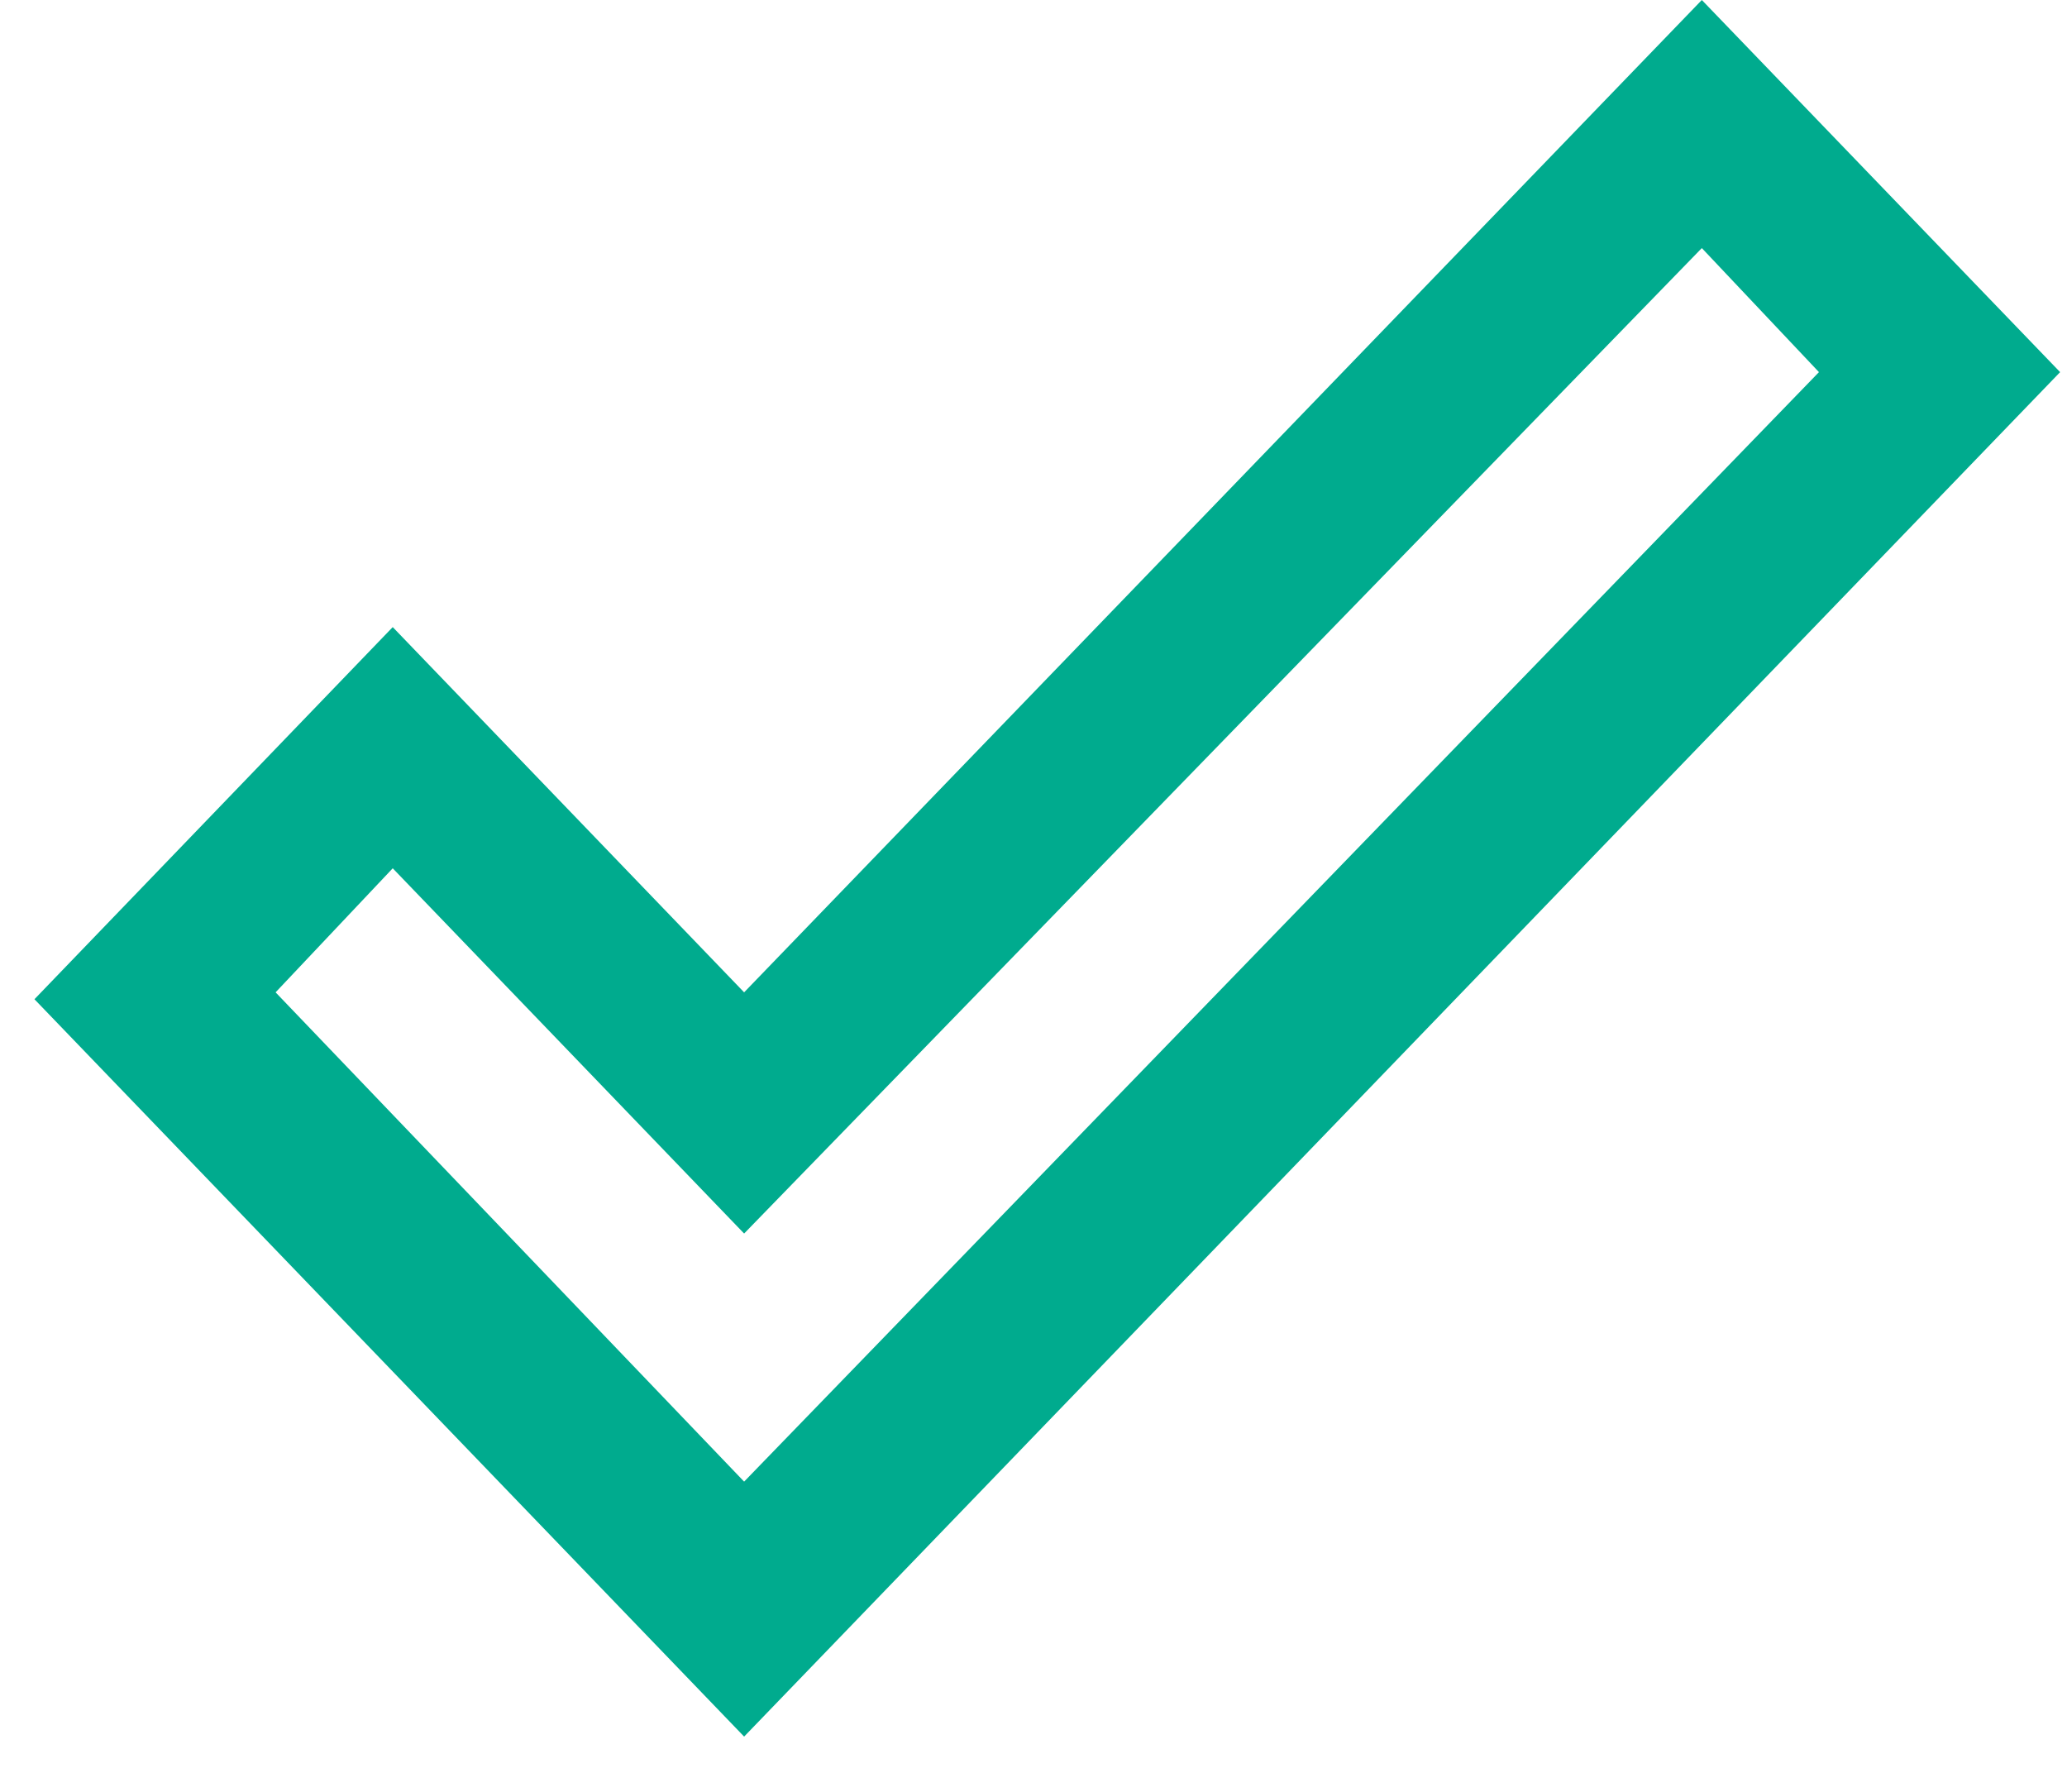 <?xml version="1.0" encoding="utf-8"?>
<!-- Generator: Adobe Illustrator 24.0.1, SVG Export Plug-In . SVG Version: 6.00 Build 0)  -->
<svg version="1.1" id="Layer_1" xmlns="http://www.w3.org/2000/svg" xmlns:xlink="http://www.w3.org/1999/xlink" x="0px" y="0px"
	 viewBox="0 0 30 26" style="enable-background:new 0 0 30 26;" xml:space="preserve">
<style type="text/css">
	.st0{fill:#00AB8E;}
</style>
<path id="Path_7" class="st0" d="M24.7,3.6l1.7,1.8L10.8,21.5L4,14.4l1.7-1.8l5.1,5.3L24.7,3.6 M24.7,0L10.8,14.4L5.7,9.1l-5.2,5.4
	l10.3,10.7L29.9,5.4L24.7,0z"/>
</svg>

